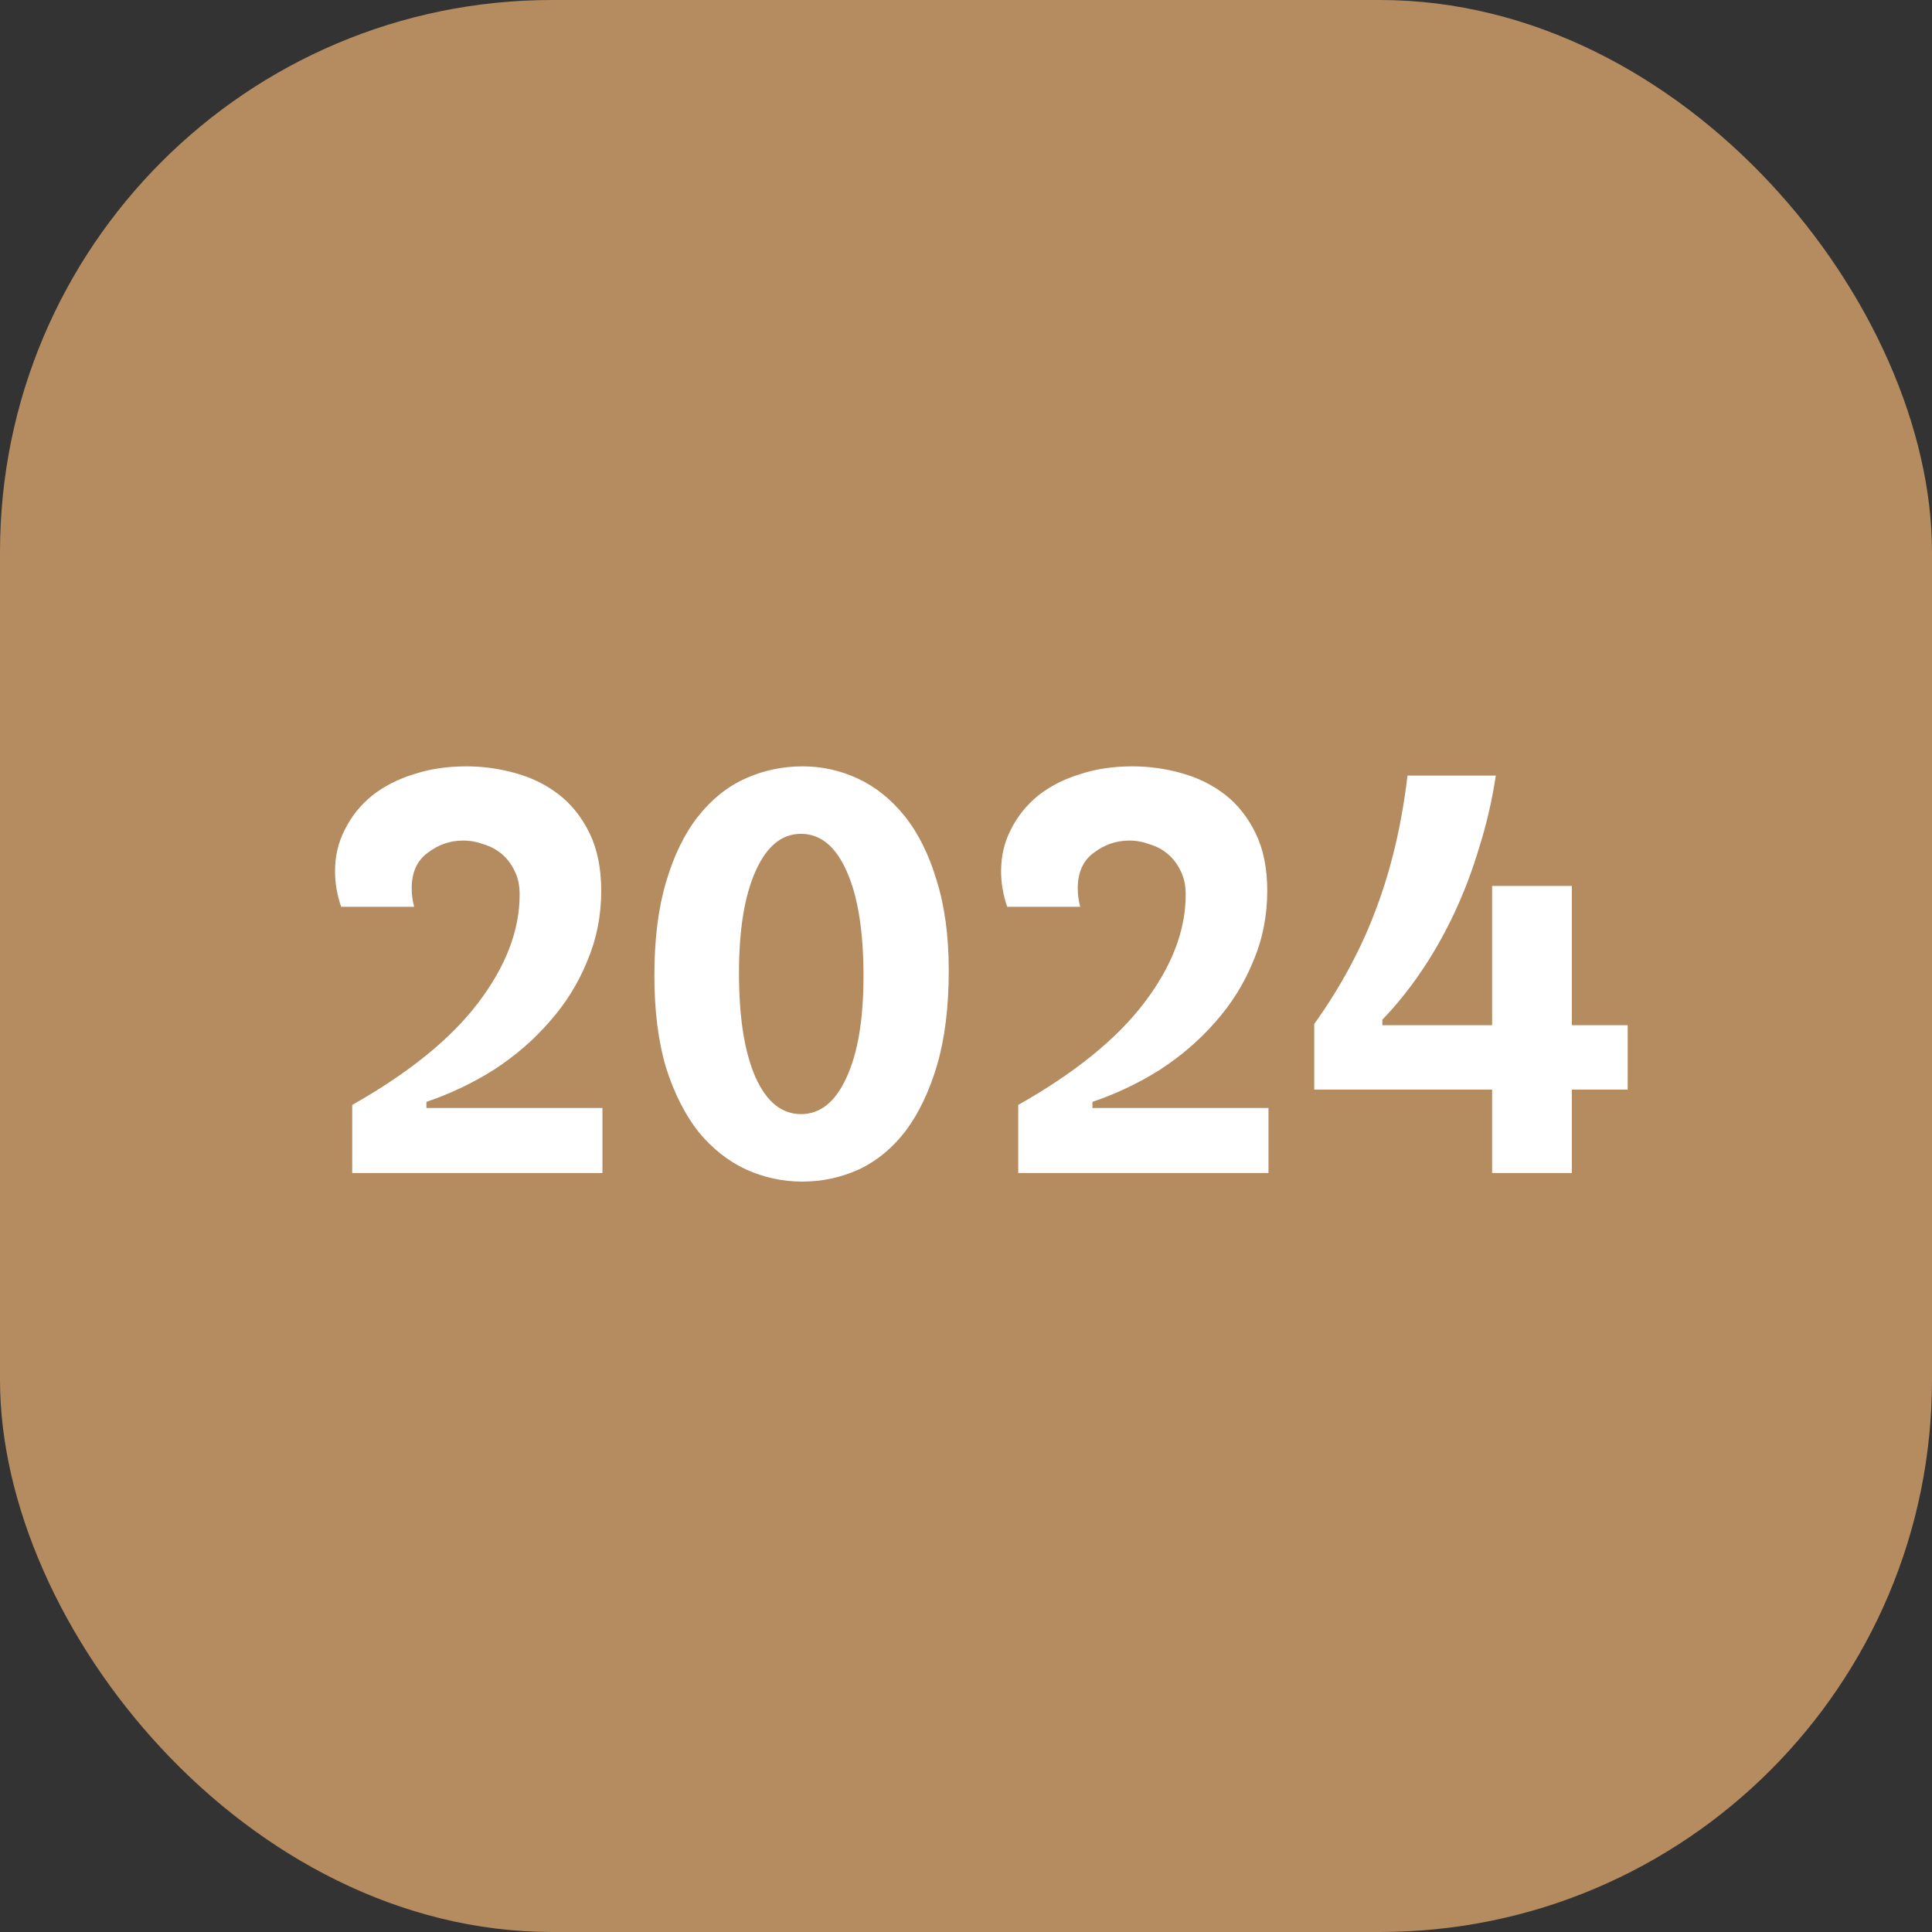 <svg width="56" height="56" viewBox="0 0 56 56" fill="none" xmlns="http://www.w3.org/2000/svg">
<rect x="0" y="0" width="56" height="56" fill="#333333" stroke="none"/>
<rect width="56" height="56" rx="16" fill="#B58B60"/>
<path d="M17.462 32.116V34H10.209V32.027C11.844 31.102 13.059 30.119 13.853 29.076C14.659 28.021 15.062 26.972 15.062 25.929C15.062 25.668 15.015 25.443 14.92 25.253C14.825 25.052 14.701 24.886 14.547 24.756C14.393 24.625 14.215 24.53 14.013 24.471C13.824 24.4 13.628 24.364 13.427 24.364C13.047 24.364 12.704 24.483 12.396 24.72C12.087 24.945 11.933 25.289 11.933 25.751C11.933 25.929 11.957 26.107 12.004 26.284H9.889C9.77 25.941 9.711 25.597 9.711 25.253C9.711 24.815 9.806 24.412 9.996 24.044C10.185 23.665 10.446 23.339 10.778 23.067C11.121 22.794 11.524 22.587 11.987 22.444C12.449 22.29 12.959 22.213 13.516 22.213C14.002 22.213 14.476 22.279 14.938 22.409C15.412 22.539 15.833 22.747 16.2 23.031C16.567 23.316 16.864 23.689 17.089 24.151C17.314 24.613 17.427 25.17 17.427 25.822C17.427 26.545 17.29 27.227 17.018 27.867C16.757 28.507 16.396 29.087 15.933 29.609C15.483 30.13 14.95 30.593 14.333 30.996C13.717 31.387 13.059 31.701 12.36 31.938V32.116H17.462ZM23.251 34.249C22.682 34.249 22.137 34.13 21.616 33.893C21.106 33.656 20.65 33.295 20.247 32.809C19.856 32.311 19.541 31.689 19.304 30.942C19.079 30.184 18.967 29.295 18.967 28.276C18.967 27.233 19.079 26.332 19.304 25.573C19.53 24.803 19.838 24.169 20.229 23.671C20.62 23.173 21.076 22.806 21.598 22.569C22.119 22.332 22.676 22.213 23.269 22.213C23.826 22.213 24.359 22.332 24.869 22.569C25.378 22.806 25.829 23.167 26.22 23.653C26.611 24.139 26.919 24.756 27.144 25.502C27.381 26.249 27.5 27.126 27.5 28.133C27.5 29.188 27.387 30.101 27.162 30.871C26.937 31.63 26.635 32.264 26.256 32.773C25.876 33.271 25.426 33.644 24.904 33.893C24.383 34.13 23.832 34.249 23.251 34.249ZM23.216 32.293C23.773 32.293 24.211 31.944 24.531 31.244C24.863 30.533 25.029 29.55 25.029 28.293C25.029 27.002 24.869 25.994 24.549 25.271C24.229 24.536 23.784 24.169 23.216 24.169C22.659 24.169 22.22 24.53 21.9 25.253C21.58 25.964 21.42 26.948 21.42 28.204C21.42 29.496 21.58 30.504 21.9 31.227C22.22 31.938 22.659 32.293 23.216 32.293ZM36.768 32.116V34H29.514V32.027C31.15 31.102 32.365 30.119 33.159 29.076C33.965 28.021 34.368 26.972 34.368 25.929C34.368 25.668 34.32 25.443 34.226 25.253C34.131 25.052 34.006 24.886 33.852 24.756C33.698 24.625 33.52 24.53 33.319 24.471C33.129 24.4 32.934 24.364 32.732 24.364C32.353 24.364 32.009 24.483 31.701 24.72C31.393 24.945 31.239 25.289 31.239 25.751C31.239 25.929 31.263 26.107 31.31 26.284H29.194C29.076 25.941 29.017 25.597 29.017 25.253C29.017 24.815 29.111 24.412 29.301 24.044C29.491 23.665 29.752 23.339 30.083 23.067C30.427 22.794 30.83 22.587 31.292 22.444C31.754 22.29 32.264 22.213 32.821 22.213C33.307 22.213 33.781 22.279 34.243 22.409C34.717 22.539 35.138 22.747 35.506 23.031C35.873 23.316 36.169 23.689 36.394 24.151C36.62 24.613 36.732 25.17 36.732 25.822C36.732 26.545 36.596 27.227 36.323 27.867C36.063 28.507 35.701 29.087 35.239 29.609C34.788 30.13 34.255 30.593 33.639 30.996C33.023 31.387 32.365 31.701 31.666 31.938V32.116H36.768ZM43.357 22.48C43.25 23.191 43.09 23.884 42.877 24.56C42.675 25.236 42.432 25.876 42.148 26.48C41.863 27.084 41.543 27.647 41.188 28.169C40.832 28.69 40.459 29.153 40.068 29.556V29.716H43.25V25.68H45.561V29.716H47.179V31.582H45.561V34H43.25V31.582H38.094V29.68C38.865 28.602 39.463 27.487 39.89 26.338C40.328 25.176 40.631 23.89 40.797 22.48H43.357Z" fill="white"/>
</svg>

